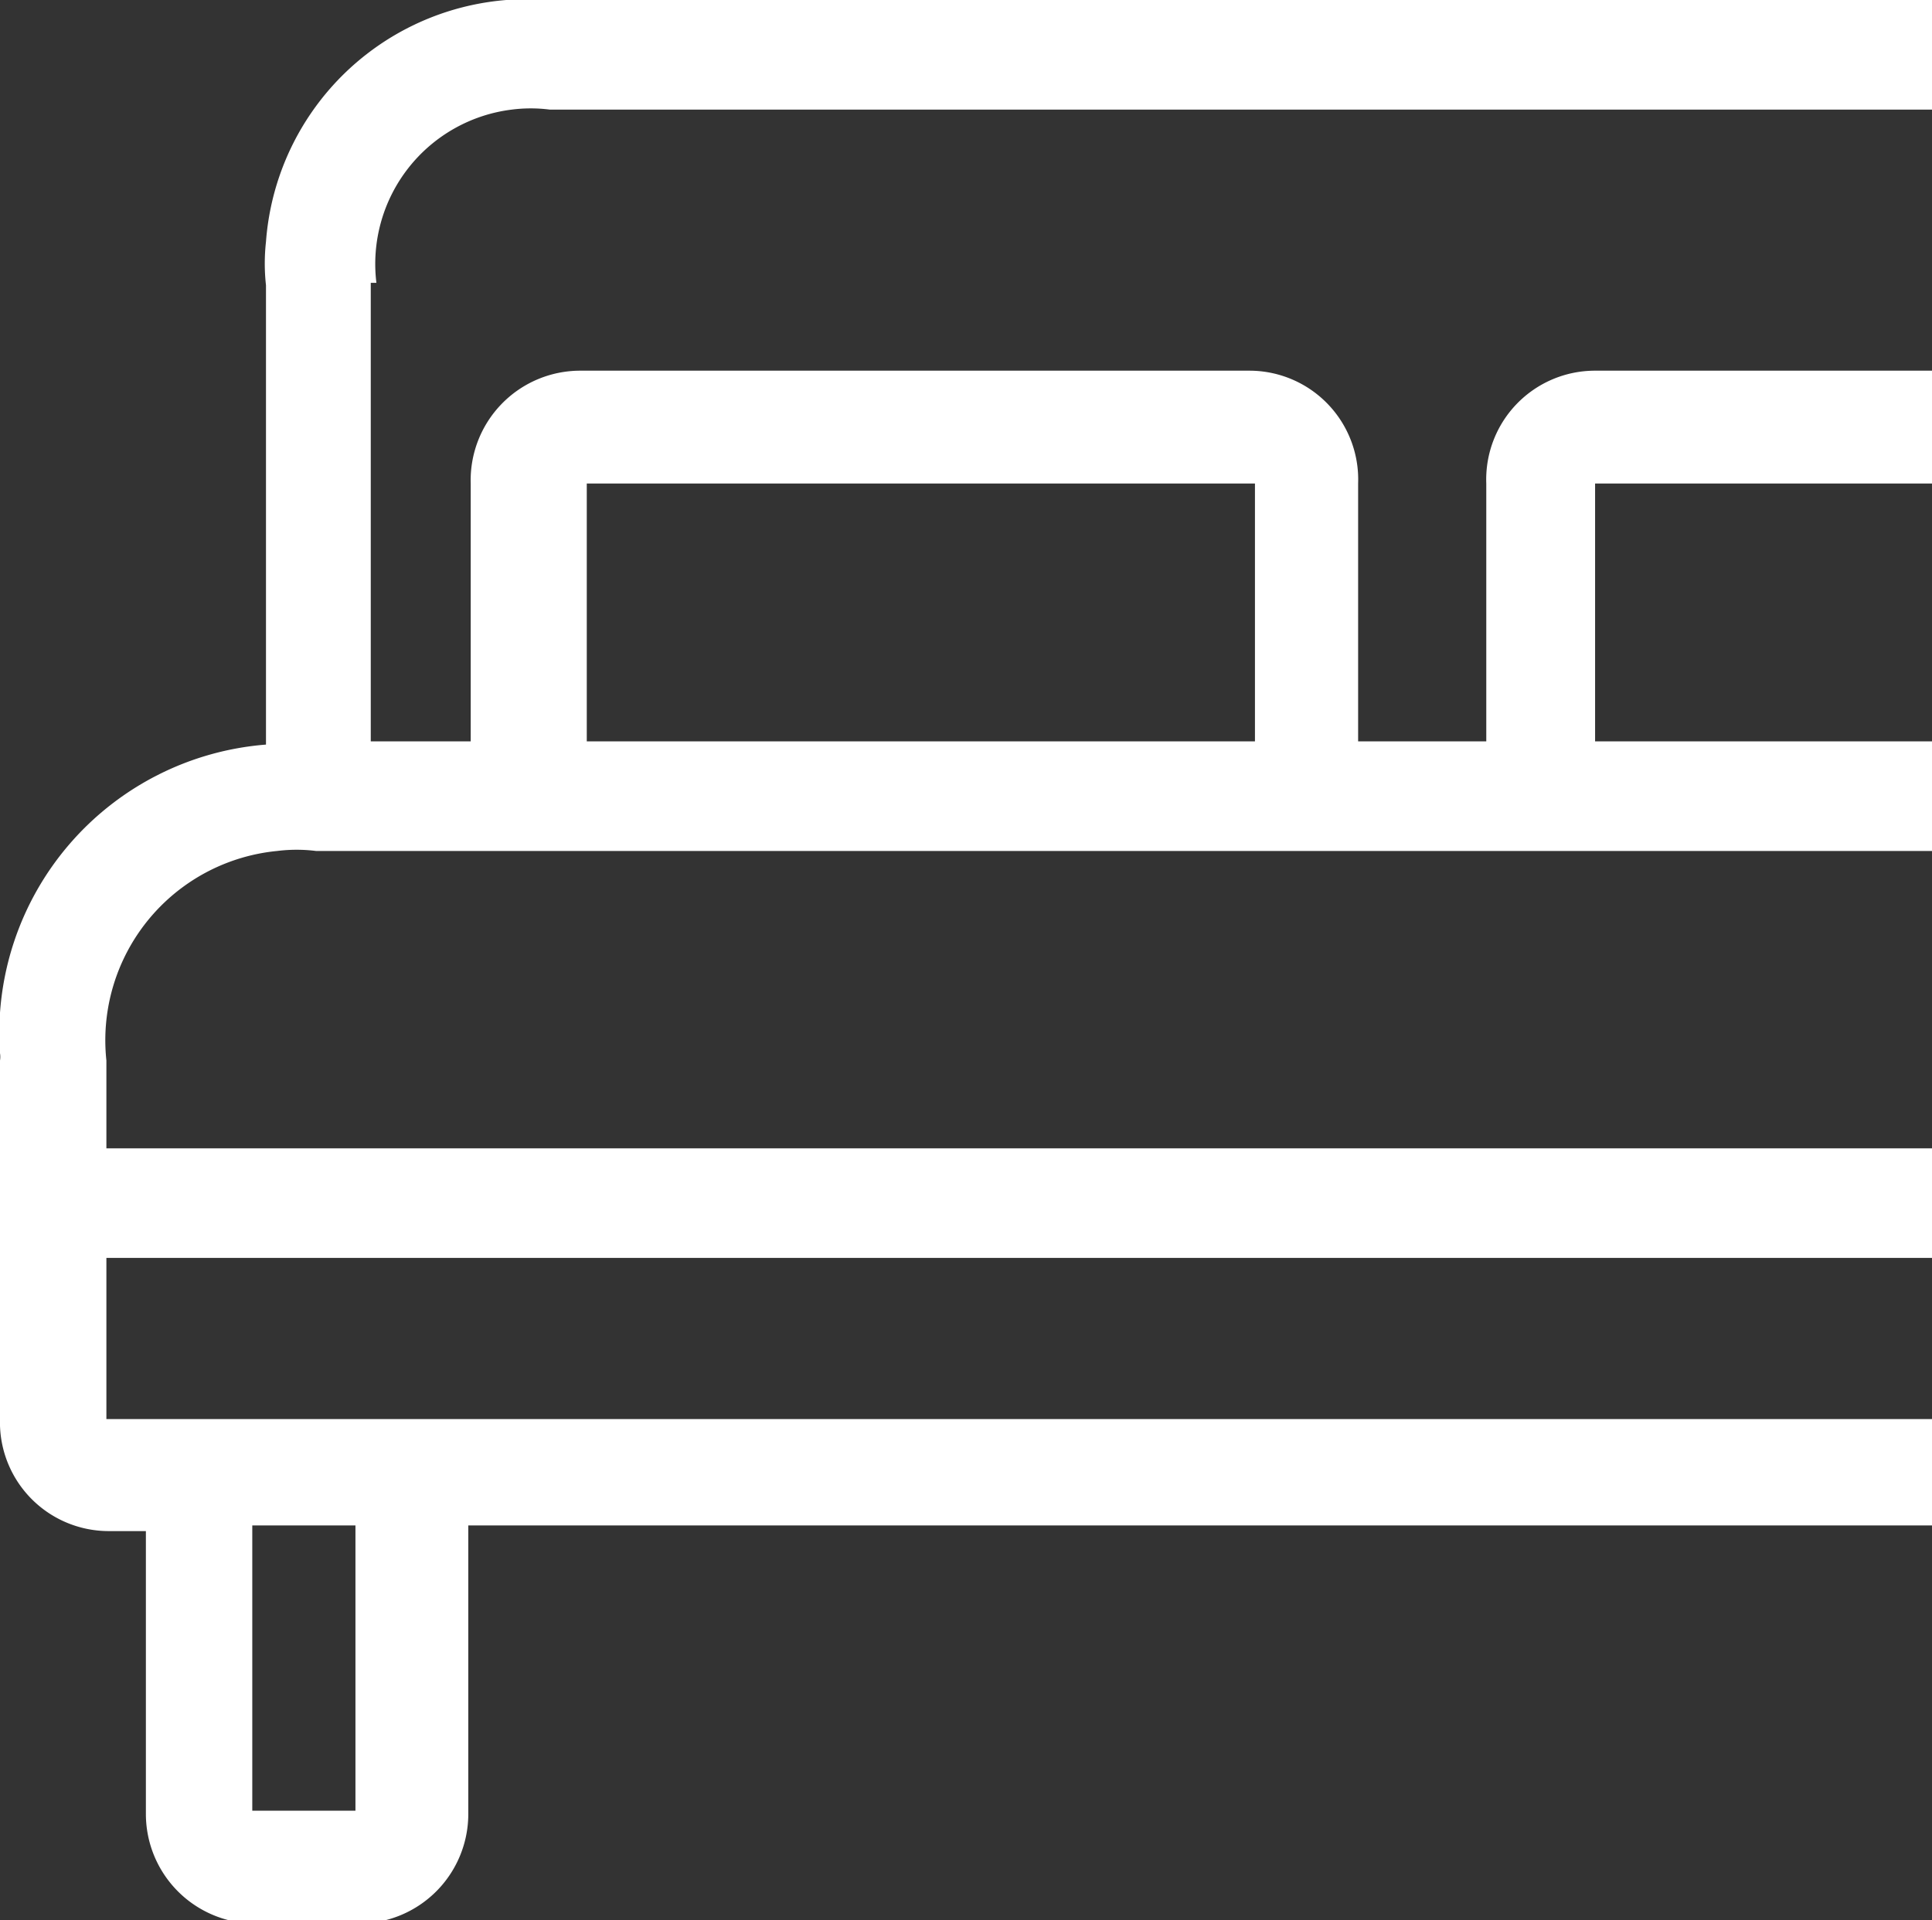 <svg id="Layer_1" data-name="Layer 1" xmlns="http://www.w3.org/2000/svg" viewBox="0 0 23.97 23.83">
  <rect x="0" y="0" width="23.97" height="23.83" fill="#333333" stroke="none"/>
  <title>booth</title>
  <path d="M31.82,9.24V3.51A3.28,3.28,0,0,0,28.8,0h-22a3.25,3.25,0,0,0-3.5,3,2.44,2.44,0,0,0,0,.54V9.24A3.59,3.59,0,0,0,0,13.07a.28.28,0,0,1,0,.09v4.45A1.35,1.35,0,0,0,1.35,19h.46v3.51a1.36,1.36,0,0,0,1.35,1.36H4.45a1.36,1.36,0,0,0,1.36-1.35h0V18.93H29.44v3.54a1.36,1.36,0,0,0,1.35,1.36h1.29a1.35,1.35,0,0,0,1.36-1.35h0V18.93h.45a1.35,1.35,0,0,0,1.36-1.35h0V13.16A3.74,3.74,0,0,0,31.82,9.24ZM4.6,3.51h.07A1.93,1.93,0,0,1,6.35,1.36a1.85,1.85,0,0,1,.47,0H28.31A1.93,1.93,0,0,1,30.46,3a1.85,1.85,0,0,1,0,.47V9.2h-1V6A1.34,1.34,0,0,0,28.1,4.6H19.79A1.35,1.35,0,0,0,18.44,6h0V9.2H16.85V6A1.35,1.35,0,0,0,15.51,4.6H7.2A1.36,1.36,0,0,0,5.84,6h0V9.2H4.6ZM28.09,6V9.2h-8.3V6ZM15.57,6V9.2H7.28V6ZM4.41,22.47H3.13V18.93H4.41Zm27.6,0H30.73V18.93H32Zm1.77-4.86H1.32v-2H33.78Zm0-3.36H1.32V13.16a2.36,2.36,0,0,1,2.12-2.6,1.93,1.93,0,0,1,.48,0H31.18a2.36,2.36,0,0,1,2.6,2.08,2.26,2.26,0,0,1,0,.52v1.09Z" style="fill: #fff"/>
</svg>
